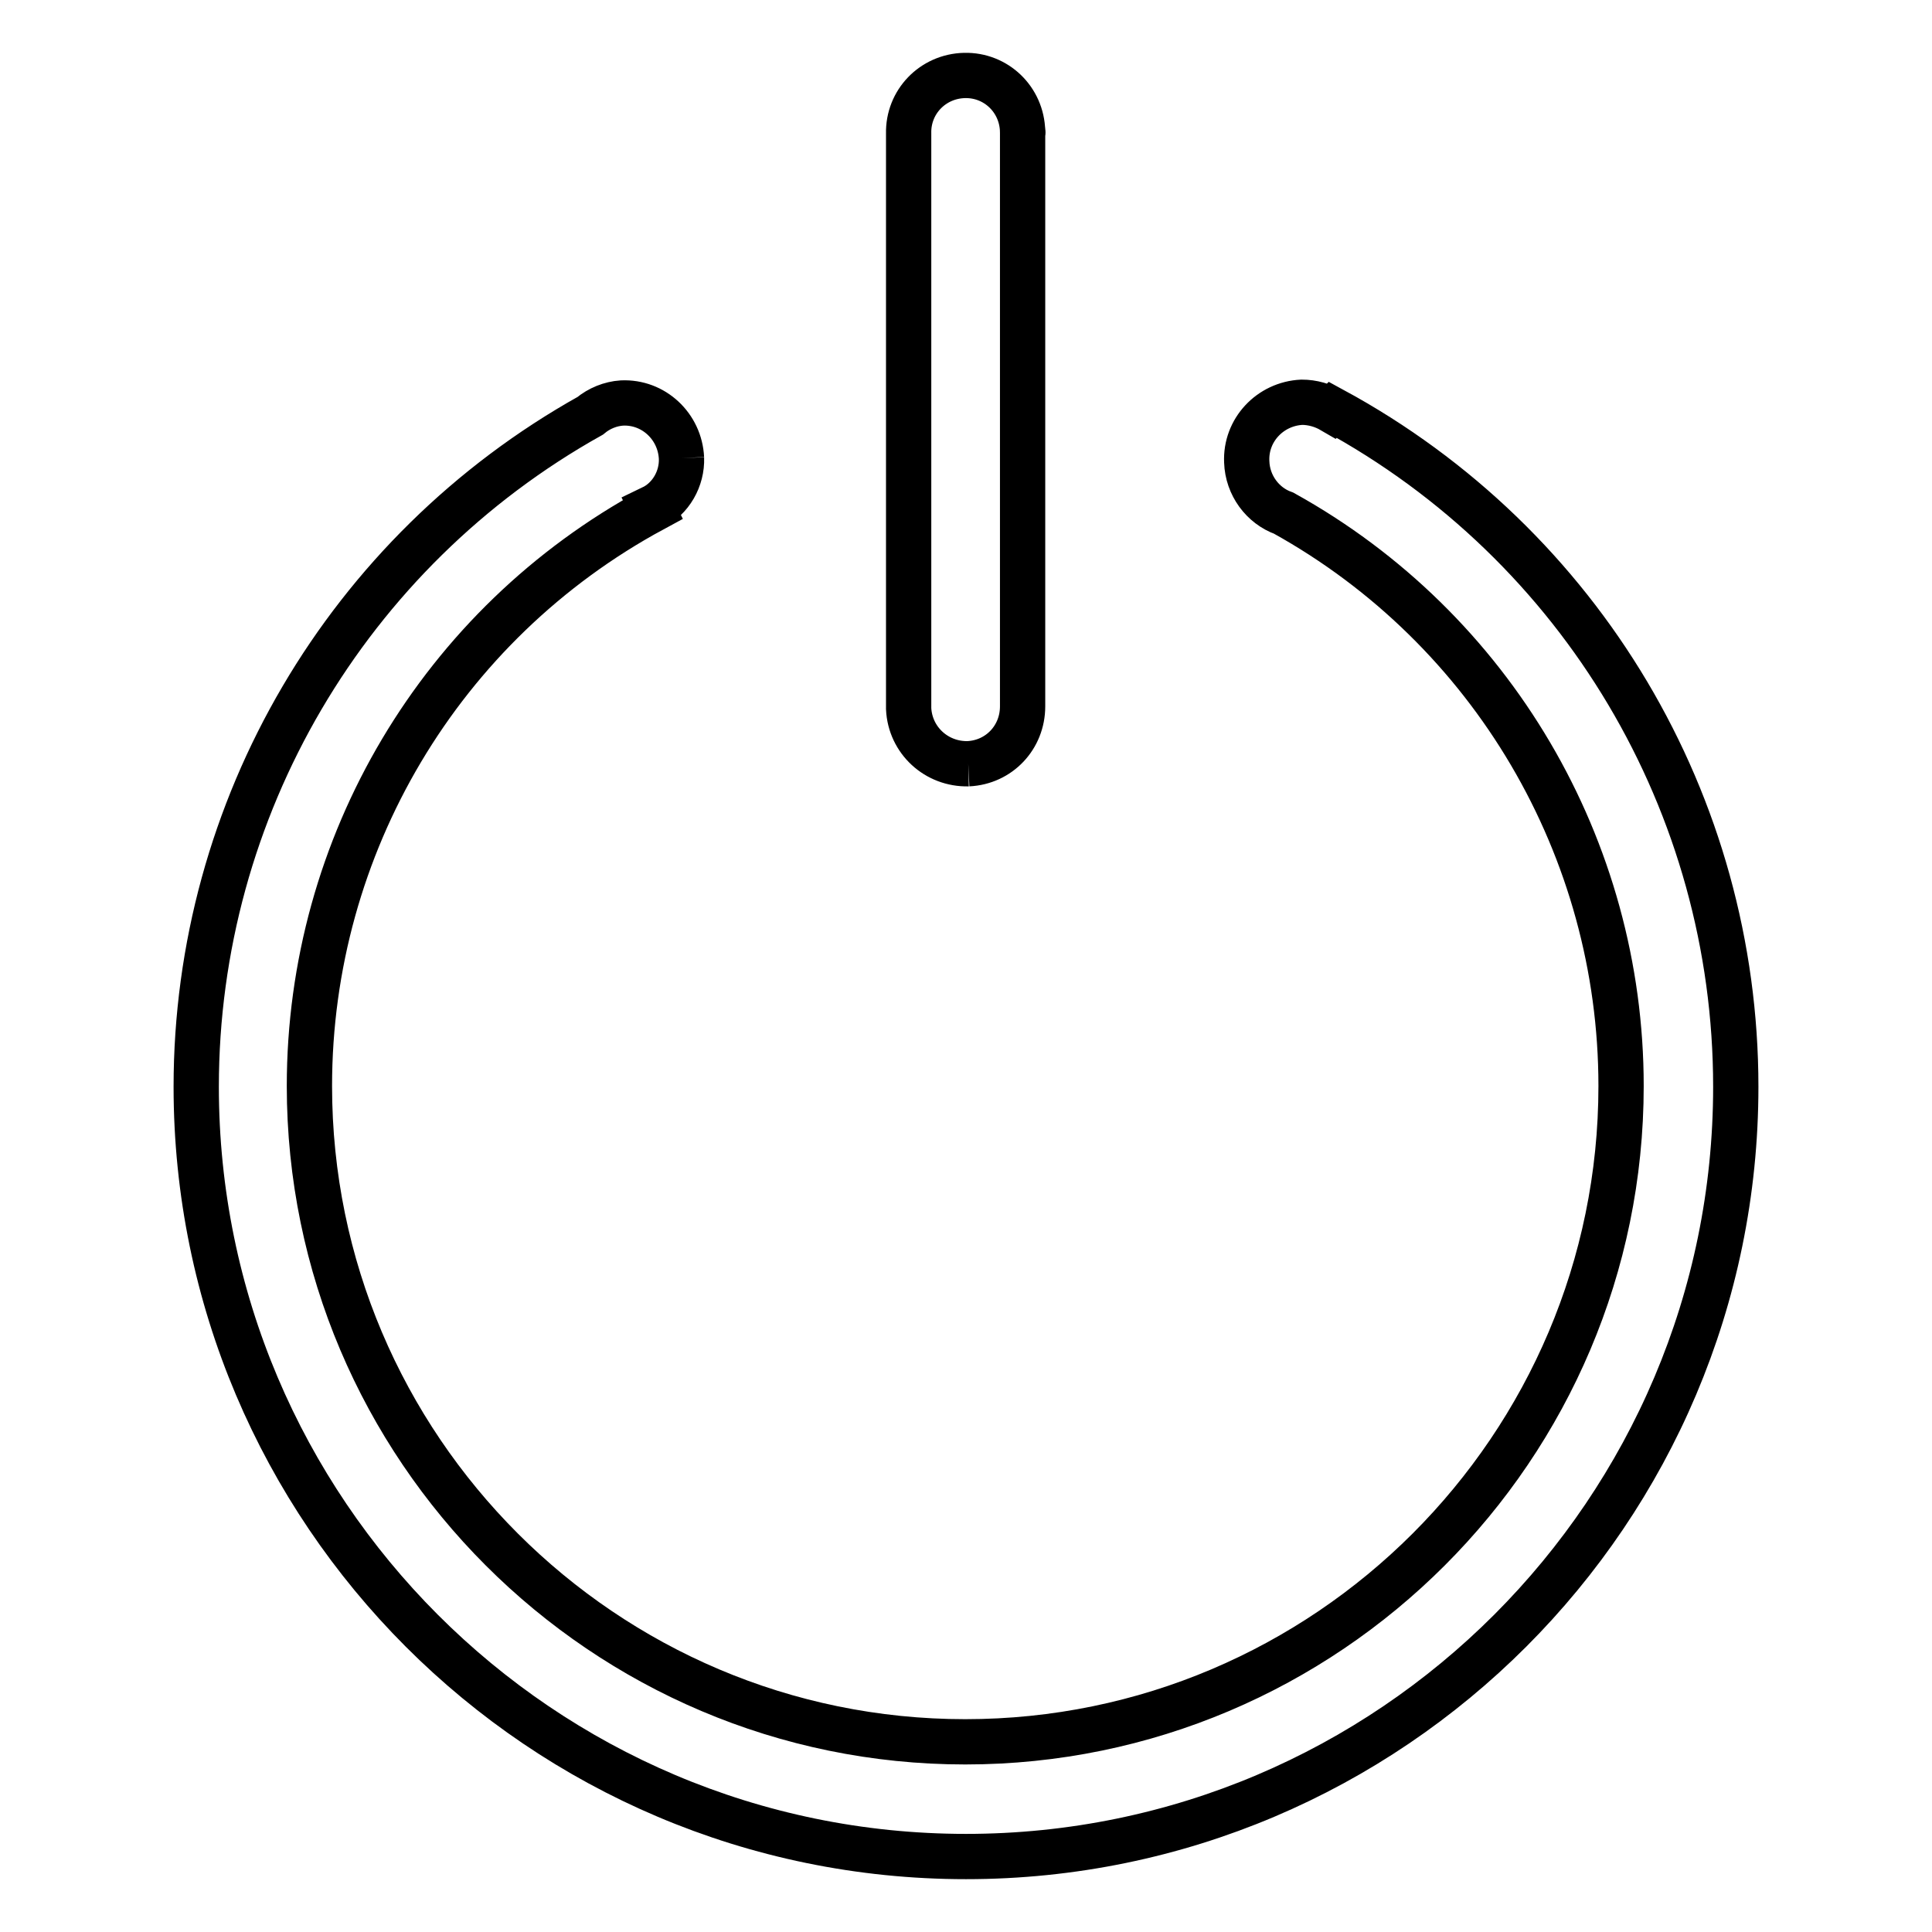 <?xml version="1.0" encoding="utf-8"?>
<!-- Svg Vector Icons : http://www.onlinewebfonts.com/icon -->
<!DOCTYPE svg PUBLIC "-//W3C//DTD SVG 1.1//EN" "http://www.w3.org/Graphics/SVG/1.1/DTD/svg11.dtd">
<svg version="1.1" xmlns="http://www.w3.org/2000/svg" xmlns:xlink="http://www.w3.org/1999/xlink" x="0px" y="0px" viewBox="0 0 256 256" enable-background="new 0 0 256 256" xml:space="preserve">
<g> <path stroke-width="6" fill-opacity="0" stroke="#000000"  d="M90.3,60.7c-0.2-4.2-3.7-7.5-7.9-7.3c0,0,0,0,0,0c-1.5,0.1-3,0.7-4.2,1.7C46,73.1,26,107.1,26,144 c0,56.2,45.7,102,102,102s102-45.8,102-102c0-37.4-20.4-71.8-53.4-89.7l-0.1,0.1c-1.2-0.7-2.6-1.1-4-1.1c-4.2,0.2-7.5,3.7-7.3,7.9 c0.1,3.1,2.1,5.8,4.9,6.8c27.6,15.3,44.7,44.4,44.7,75.9c0,47.9-39,86.9-86.9,86.9c-47.9,0-86.9-39-86.9-86.9 c0-31.9,17.4-61.2,45.5-76.4l-0.1-0.2C88.9,66.1,90.4,63.4,90.3,60.7 M128.3,101.2c4.1-0.2,7.2-3.5,7.2-7.6v0c0-0.1,0-0.2,0-0.2 c0-0.1,0-0.1,0-0.2V17.7h0c0-0.1,0.1-0.2,0-0.3c-0.1-4.2-3.5-7.5-7.7-7.4c-4.2,0.1-7.5,3.5-7.4,7.7h0v0.1c0,0.1,0,0.2,0,0.2 c0,0.1,0,0.1,0,0.2v75.4c0,0.1,0,0.2,0,0.3C120.6,98.1,124.1,101.3,128.3,101.2"/></g>
</svg>